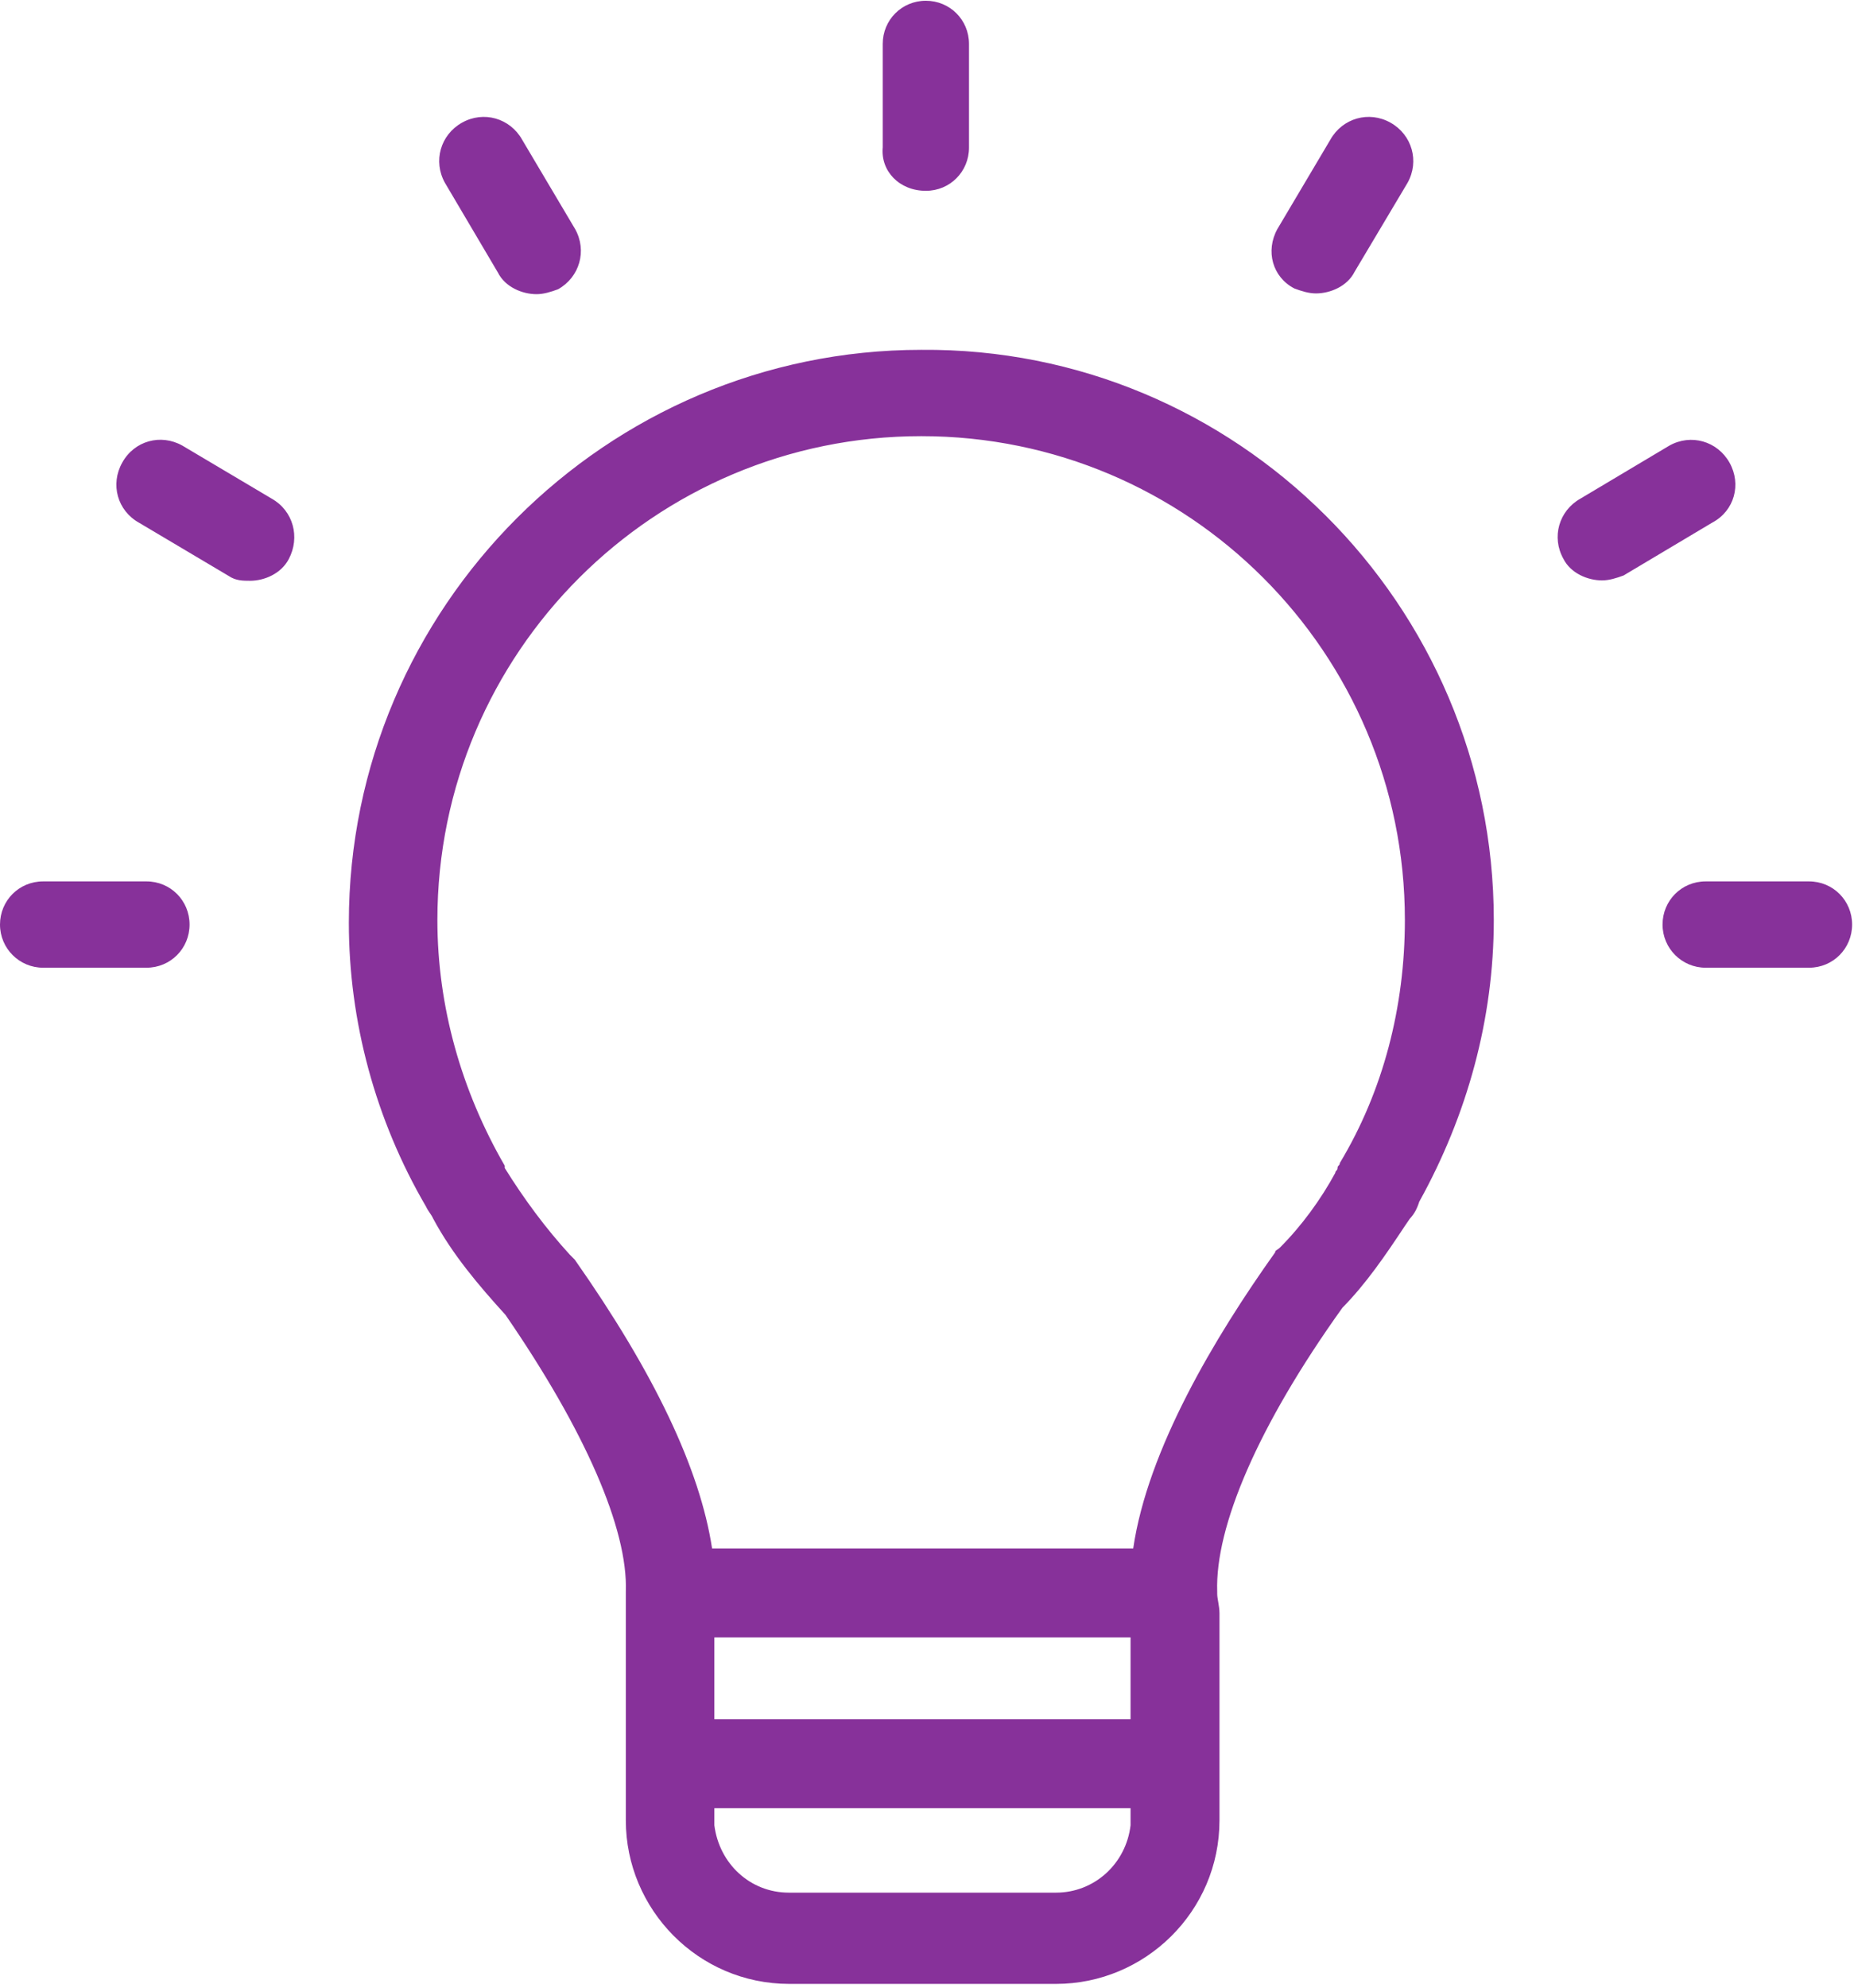 <svg xmlns="http://www.w3.org/2000/svg" x="0px" y="0px" viewBox="0 0 490 525">
<path fill="#87319a" d="M71.8,131.7l-23.6-14c-5.7-3.2-12.7-1.3-15.9,4.5c-3.2,5.7-1.3,12.7,4.5,15.9l23.6,14c1.9,1.3,3.8,1.3,5.7,1.3
	c3.8,0,8.2-1.9,10.2-5.7C79.4,141.9,77.5,134.9,71.8,131.7z M371.3,243c0-70.6-57.2-127.8-127.8-127.8S115.6,172.4,115.6,243
	c0,22.9,6.4,45.2,17.8,64.9v0.6c5.1,8.2,10.8,15.9,17.2,22.9l1.3,1.3c21,29.9,33.1,55.3,36.3,76.3h111.3
	c3.8-26.1,21.6-55.9,37.5-78.2c0-0.6,0.6-0.6,1.3-1.3c5.7-5.7,10.8-12.7,14.6-19.7c0-0.6,0.6-0.6,0.6-1.3s0.6-0.6,0.6-1.3
	C365.6,288.1,371.3,265.9,371.3,243z M298.8,482.1v-4.5h-110v4.5c1.3,10.2,9.5,17.8,19.7,17.8h70.6
	C289.2,499.9,297.6,492.3,298.8,482.1z M188.8,454.1h110v-21.6h-110L188.8,454.1L188.8,454.1z M394.8,243c0,26.1-7,51.5-19.7,74.4
	c-0.6,1.9-1.3,3.2-2.5,4.5l-1.3,1.9c-5.1,7.7-10.2,15.2-16.5,21.6c-22.3,31.1-33.7,57.9-33.1,75v0.6c0,1.3,0.6,3.2,0.6,5.1v54.7
	c0,24.1-19.7,43.2-43.2,43.2h-70.5c-24.1,0-43.2-19.7-43.2-43.2v-60.4c0.6-16.5-10.8-42.6-31.8-73.1c-7-7.7-14-15.9-19.1-25.4
	c-0.6-1.3-1.3-1.9-1.9-3.2c-13.4-22.9-20.4-49-20.4-75c0-83.3,68.1-151.3,151.3-151.3C326.8,91.7,394.8,159.7,394.8,243z
	 M457.1,122.2c-3.2-5.7-10.2-7.7-15.9-4.5l-23.5,14c-5.7,3.2-7.7,10.2-4.5,15.9c1.9,3.8,6.4,5.7,10.2,5.7c1.9,0,3.8-0.6,5.7-1.3
	l23.5-14C458.4,134.9,460.3,127.9,457.1,122.2z M478.1,232.8h-27.3c-6.4,0-11.4,5.1-11.4,11.4s5.1,11.4,11.4,11.4h27.3
	c6.4,0,11.4-5.1,11.4-11.4S484.5,232.8,478.1,232.8z M38.7,232.8H11.4C5,232.8,0,237.9,0,244.2s5.1,11.4,11.4,11.4h27.3
	c6.4,0,11.4-5.1,11.4-11.4S45.1,232.8,38.7,232.8z M244.7,50.4c6.4,0,11.4-5.1,11.4-11.4V11.6c0-6.4-5.1-11.4-11.4-11.4
	c-6.4,0-11.4,5.1-11.4,11.4v27.3C232.7,45.2,237.7,50.4,244.7,50.4z M131.6,72c1.9,3.8,6.4,5.7,10.2,5.7c1.9,0,3.8-0.6,5.7-1.3
	c5.7-3.2,7.7-10.2,4.5-15.9l-14-23.6c-3.2-5.7-10.2-7.7-15.9-4.5c-5.7,3.2-7.7,10.2-4.5,15.9L131.6,72z M337.6,60.5l14-23.6
	c3.2-5.7,10.2-7.7,15.9-4.5c5.7,3.2,7.7,10.2,4.5,15.9l-14,23.5c-1.9,3.8-6.4,5.7-10.2,5.7c-1.9,0-3.8-0.6-5.7-1.3
	C336.3,73.2,334.4,66.3,337.6,60.5z"/>
</svg>
